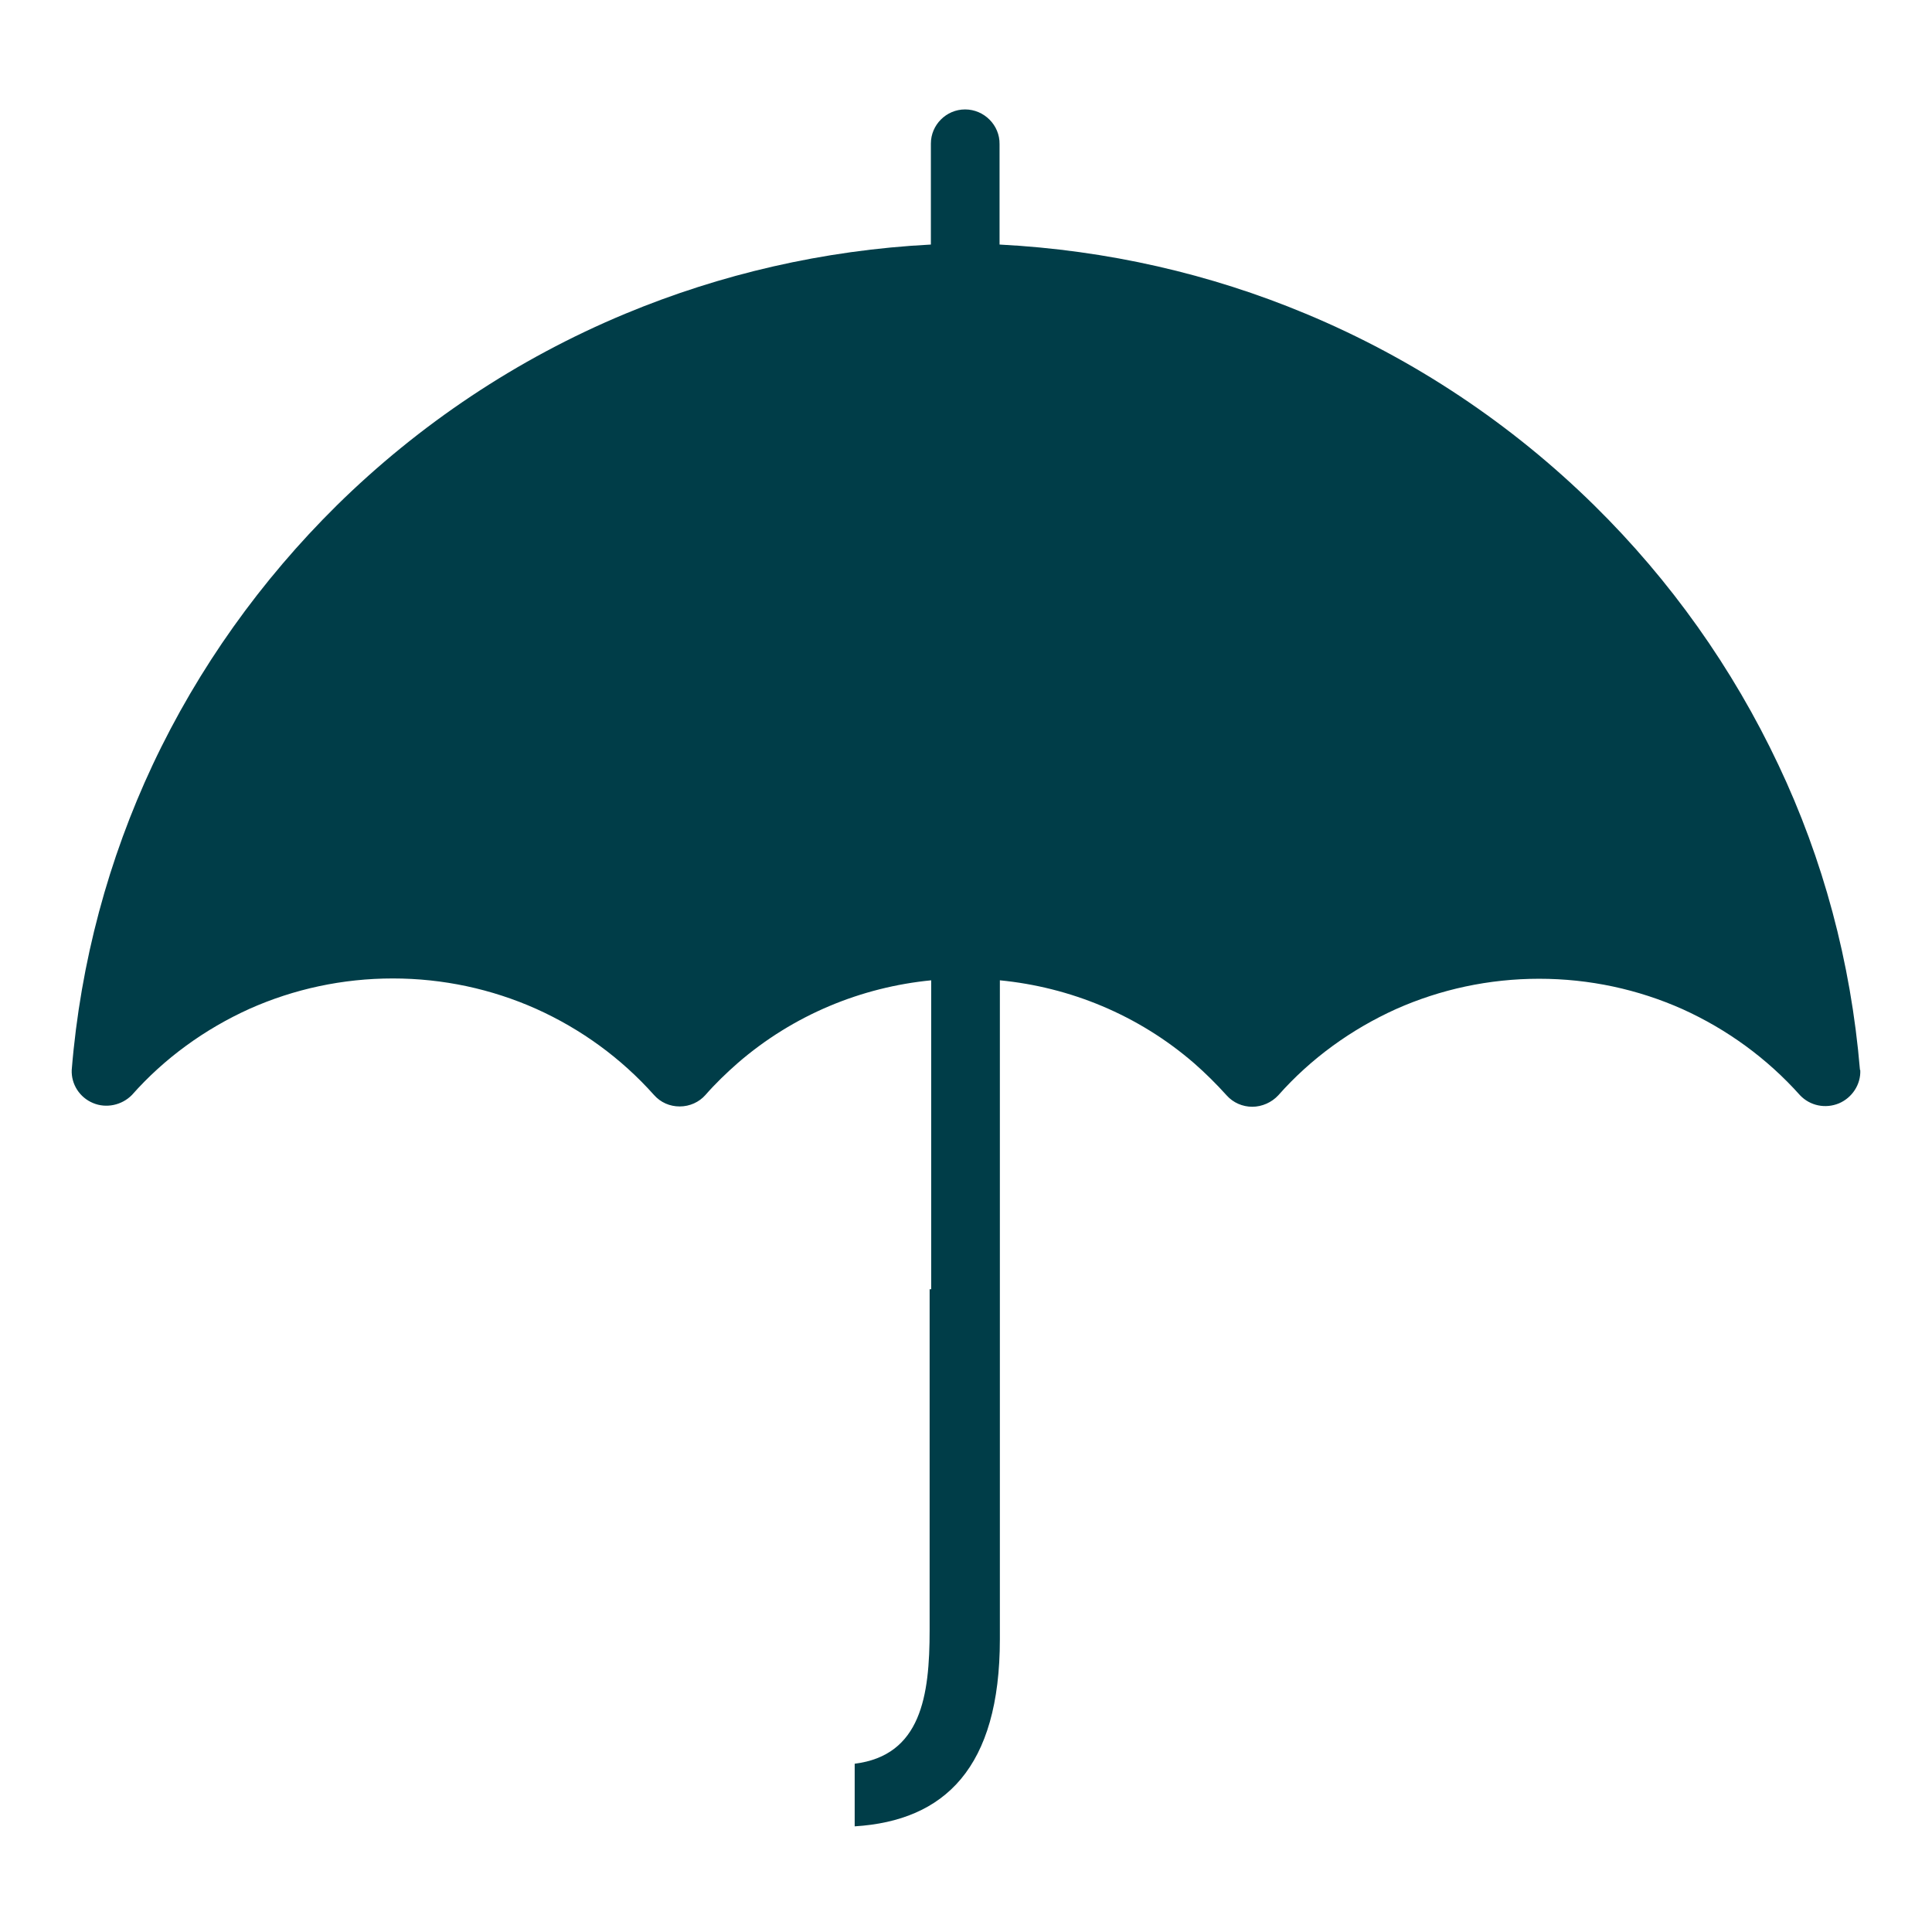 <?xml version="1.0" encoding="UTF-8"?>
<svg xmlns="http://www.w3.org/2000/svg" width="512" height="512" viewBox="0 0 512 512" fill="none">
  <path d="M492.909 283.529C490.499 254.865 483.103 227.597 471.303 202.71C459.171 177.003 442.635 153.759 422.526 133.965C400.754 112.529 374.828 95.117 345.994 83.125C320.815 72.612 293.477 66.288 264.891 64.81V38.199C264.975 33.189 260.82 29 255.751 29C250.765 29 246.693 33.107 246.693 38.035V64.81C218.108 66.288 190.852 72.695 165.757 83.125C136.923 95.117 110.997 112.529 89.225 133.965C69.199 153.759 52.58 176.921 40.448 202.71C28.814 227.514 21.335 254.865 19.009 283.529C18.842 287.307 21.086 290.839 24.659 292.317C28.149 293.795 32.304 292.892 34.963 290.182C43.605 280.408 54.325 272.687 66.124 267.349C77.924 262.092 90.804 259.3 104.1 259.3C117.395 259.3 130.275 262.092 142.075 267.349C153.958 272.687 164.594 280.408 173.319 290.182C175.064 292.153 177.474 293.22 180.133 293.22C182.792 293.22 185.285 292.071 186.947 290.182C189.606 287.143 192.514 284.35 195.506 281.722C210.297 268.909 228.329 261.599 246.776 259.793L246.776 341.664H246.361L246.361 432.01C246.361 449.422 244.117 465.192 226.501 467.409V484C250.35 482.522 264.975 468.477 264.975 434.392V341.664V259.793C283.505 261.599 301.62 268.909 316.494 281.804C319.486 284.432 322.311 287.225 325.053 290.264C326.798 292.235 329.291 293.303 331.867 293.303C334.443 293.303 337.019 292.153 338.764 290.264C347.406 280.49 358.126 272.769 369.926 267.431C381.725 262.174 394.605 259.382 407.901 259.382C421.196 259.382 434.076 262.174 445.876 267.431C457.676 272.769 468.312 280.49 477.037 290.264C479.696 293.056 483.768 293.878 487.341 292.399C490.831 290.921 493.158 287.389 492.992 283.611" fill="#003D48"></path>
</svg>
